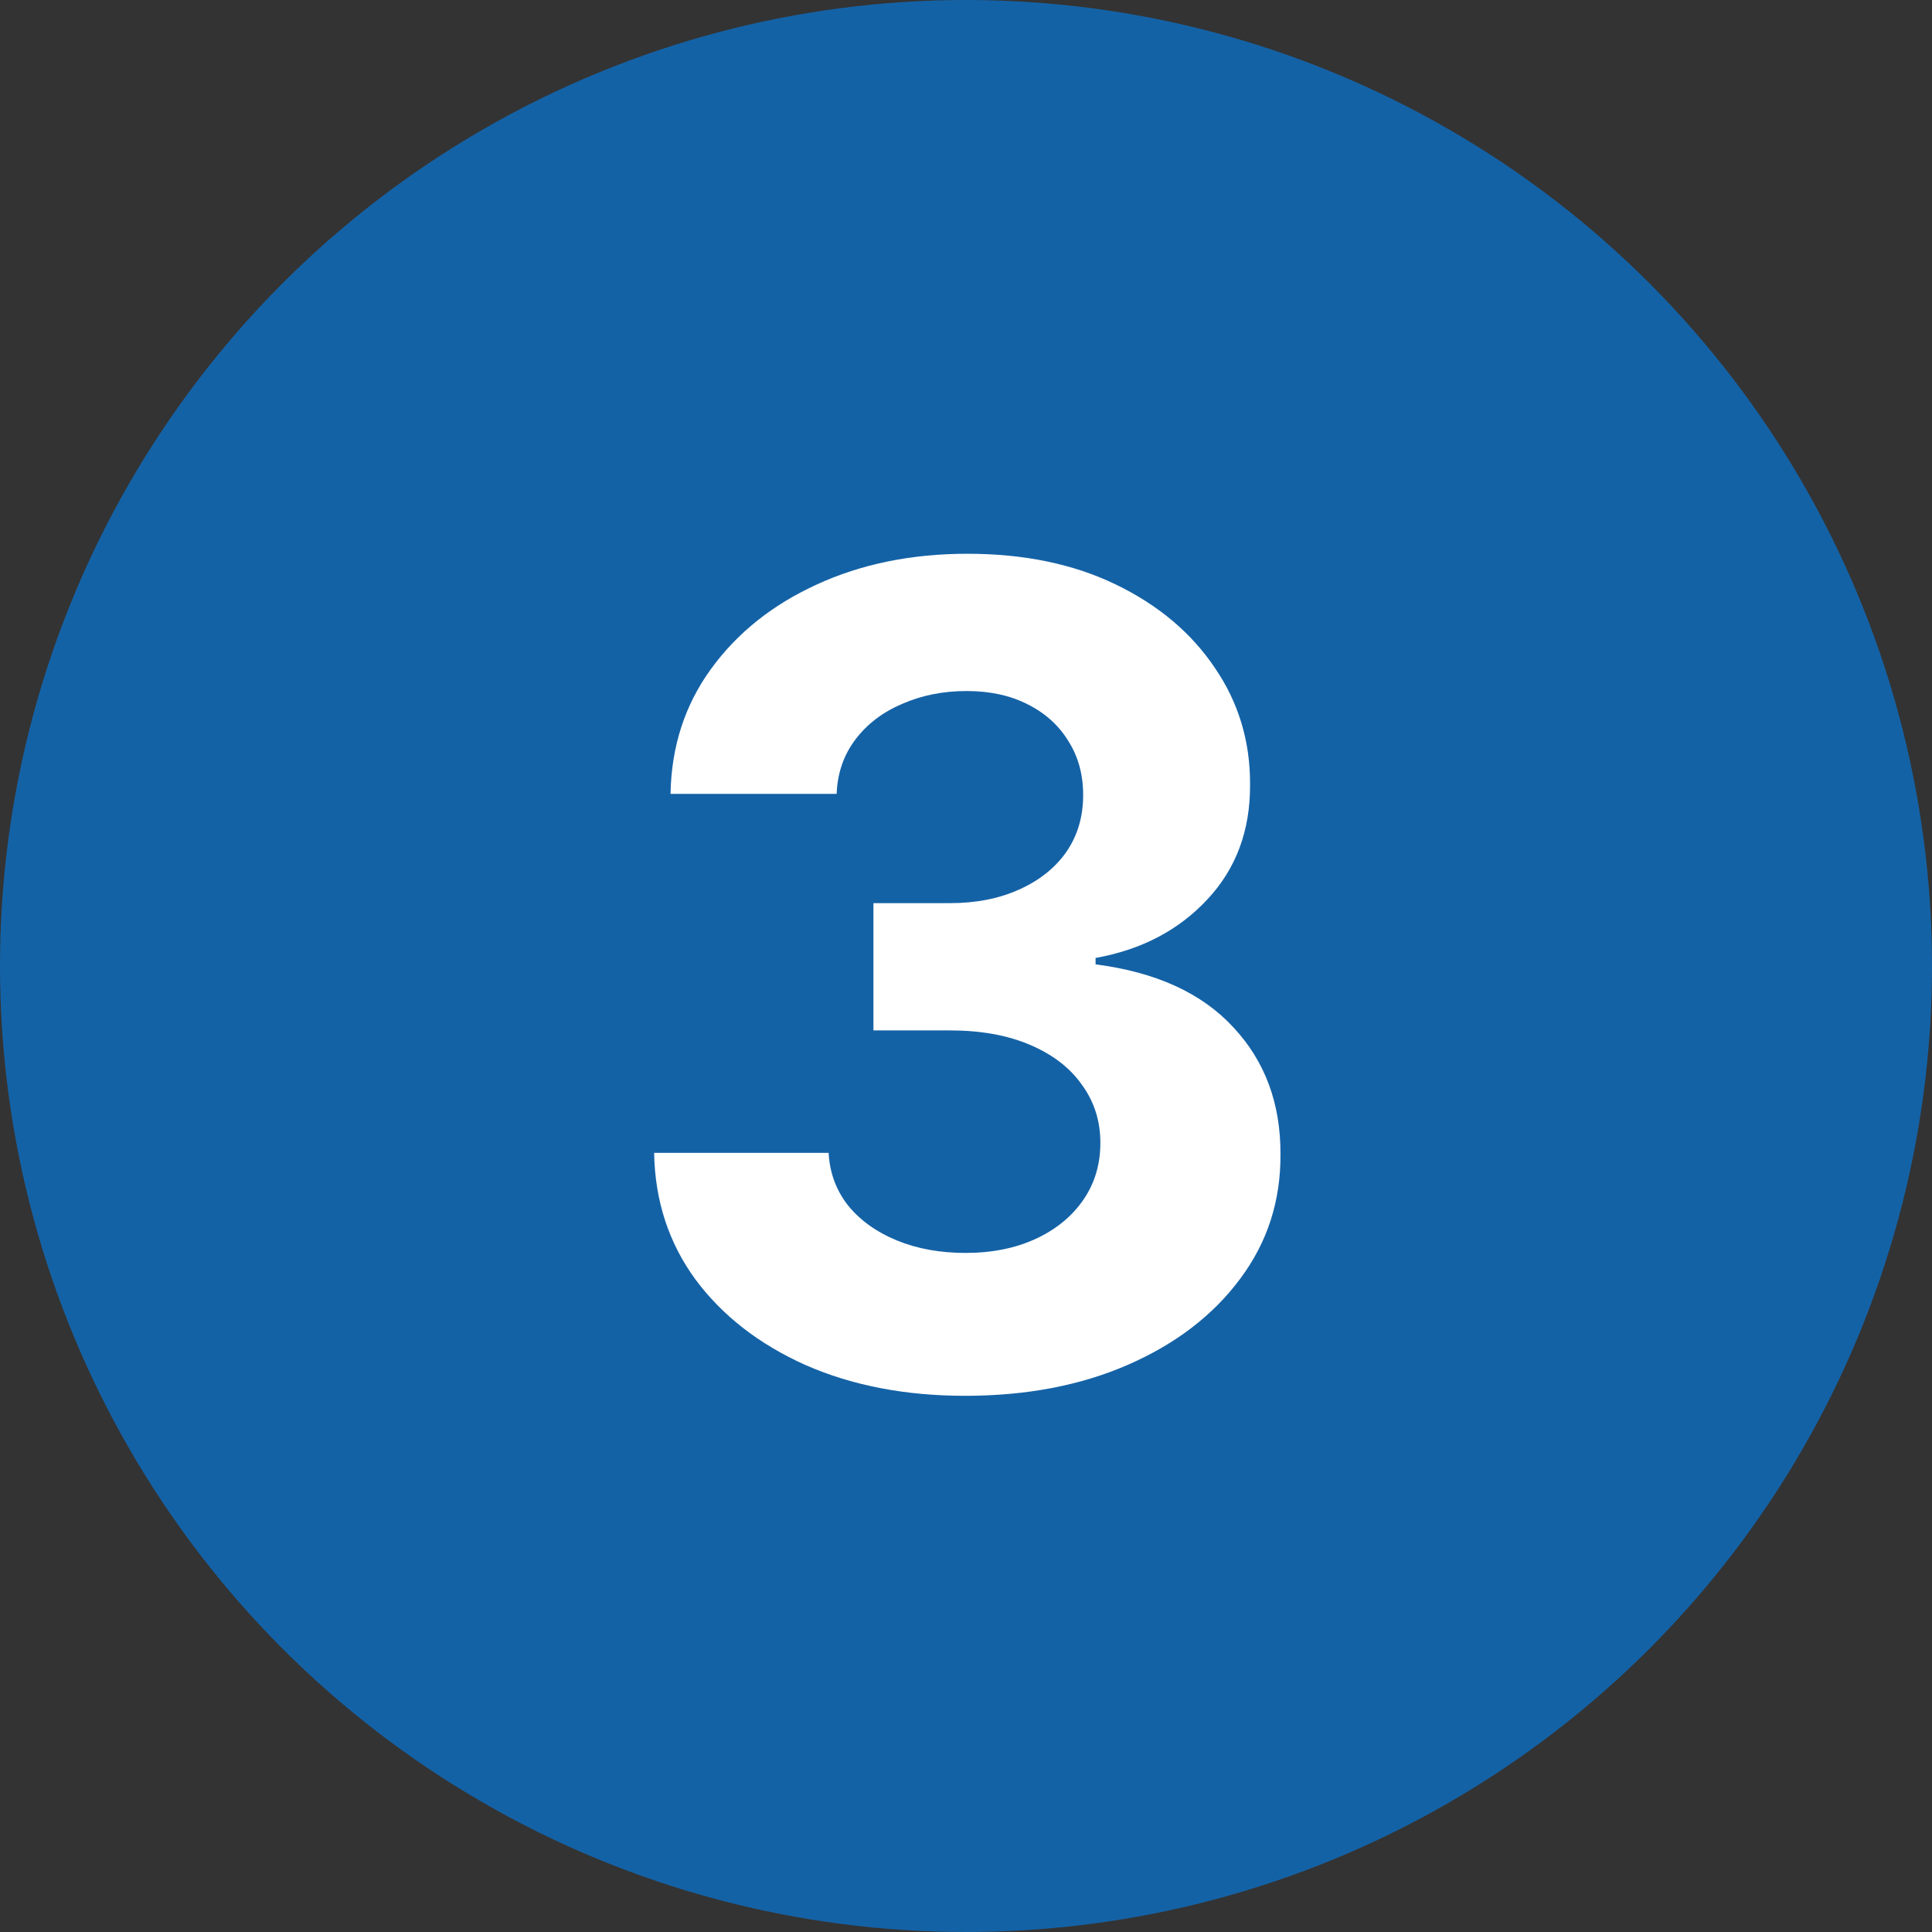 <?xml version="1.0" encoding="UTF-8"?> <svg xmlns="http://www.w3.org/2000/svg" width="120" height="120" viewBox="0 0 120 120" fill="none"><rect x="0" y="0" width="120" height="120" fill="#333333" stroke="none"/> <circle cx="60" cy="60" r="60" fill="#1462A6"></circle> <path d="M59.944 86.696C56.232 86.696 52.926 86.058 50.026 84.782C47.142 83.489 44.863 81.716 43.19 79.462C41.532 77.192 40.679 74.574 40.629 71.607H51.467C51.534 72.85 51.94 73.944 52.685 74.888C53.448 75.817 54.459 76.537 55.718 77.051C56.977 77.565 58.394 77.822 59.969 77.822C61.609 77.822 63.059 77.532 64.319 76.952C65.578 76.372 66.564 75.568 67.277 74.54C67.99 73.513 68.346 72.328 68.346 70.986C68.346 69.627 67.965 68.425 67.202 67.381C66.457 66.321 65.379 65.492 63.971 64.896C62.579 64.299 60.922 64.001 58.999 64.001H54.251V56.096H58.999C60.623 56.096 62.057 55.814 63.3 55.251C64.559 54.687 65.537 53.908 66.233 52.914C66.929 51.903 67.277 50.727 67.277 49.384C67.277 48.108 66.97 46.99 66.357 46.028C65.761 45.051 64.915 44.288 63.822 43.742C62.745 43.195 61.485 42.921 60.043 42.921C58.585 42.921 57.251 43.186 56.041 43.717C54.831 44.23 53.862 44.968 53.133 45.929C52.404 46.89 52.014 48.017 51.965 49.31H41.648C41.698 46.376 42.535 43.791 44.159 41.554C45.783 39.317 47.971 37.568 50.722 36.309C53.489 35.033 56.613 34.395 60.093 34.395C63.606 34.395 66.68 35.033 69.315 36.309C71.95 37.585 73.997 39.309 75.455 41.479C76.93 43.634 77.659 46.053 77.643 48.738C77.659 51.588 76.773 53.966 74.983 55.872C73.21 57.778 70.898 58.988 68.048 59.501V59.899C71.793 60.38 74.643 61.681 76.599 63.802C78.571 65.906 79.549 68.541 79.532 71.707C79.549 74.607 78.712 77.184 77.021 79.438C75.347 81.691 73.036 83.465 70.086 84.757C67.136 86.05 63.755 86.696 59.944 86.696Z" fill="white"></path> </svg> 